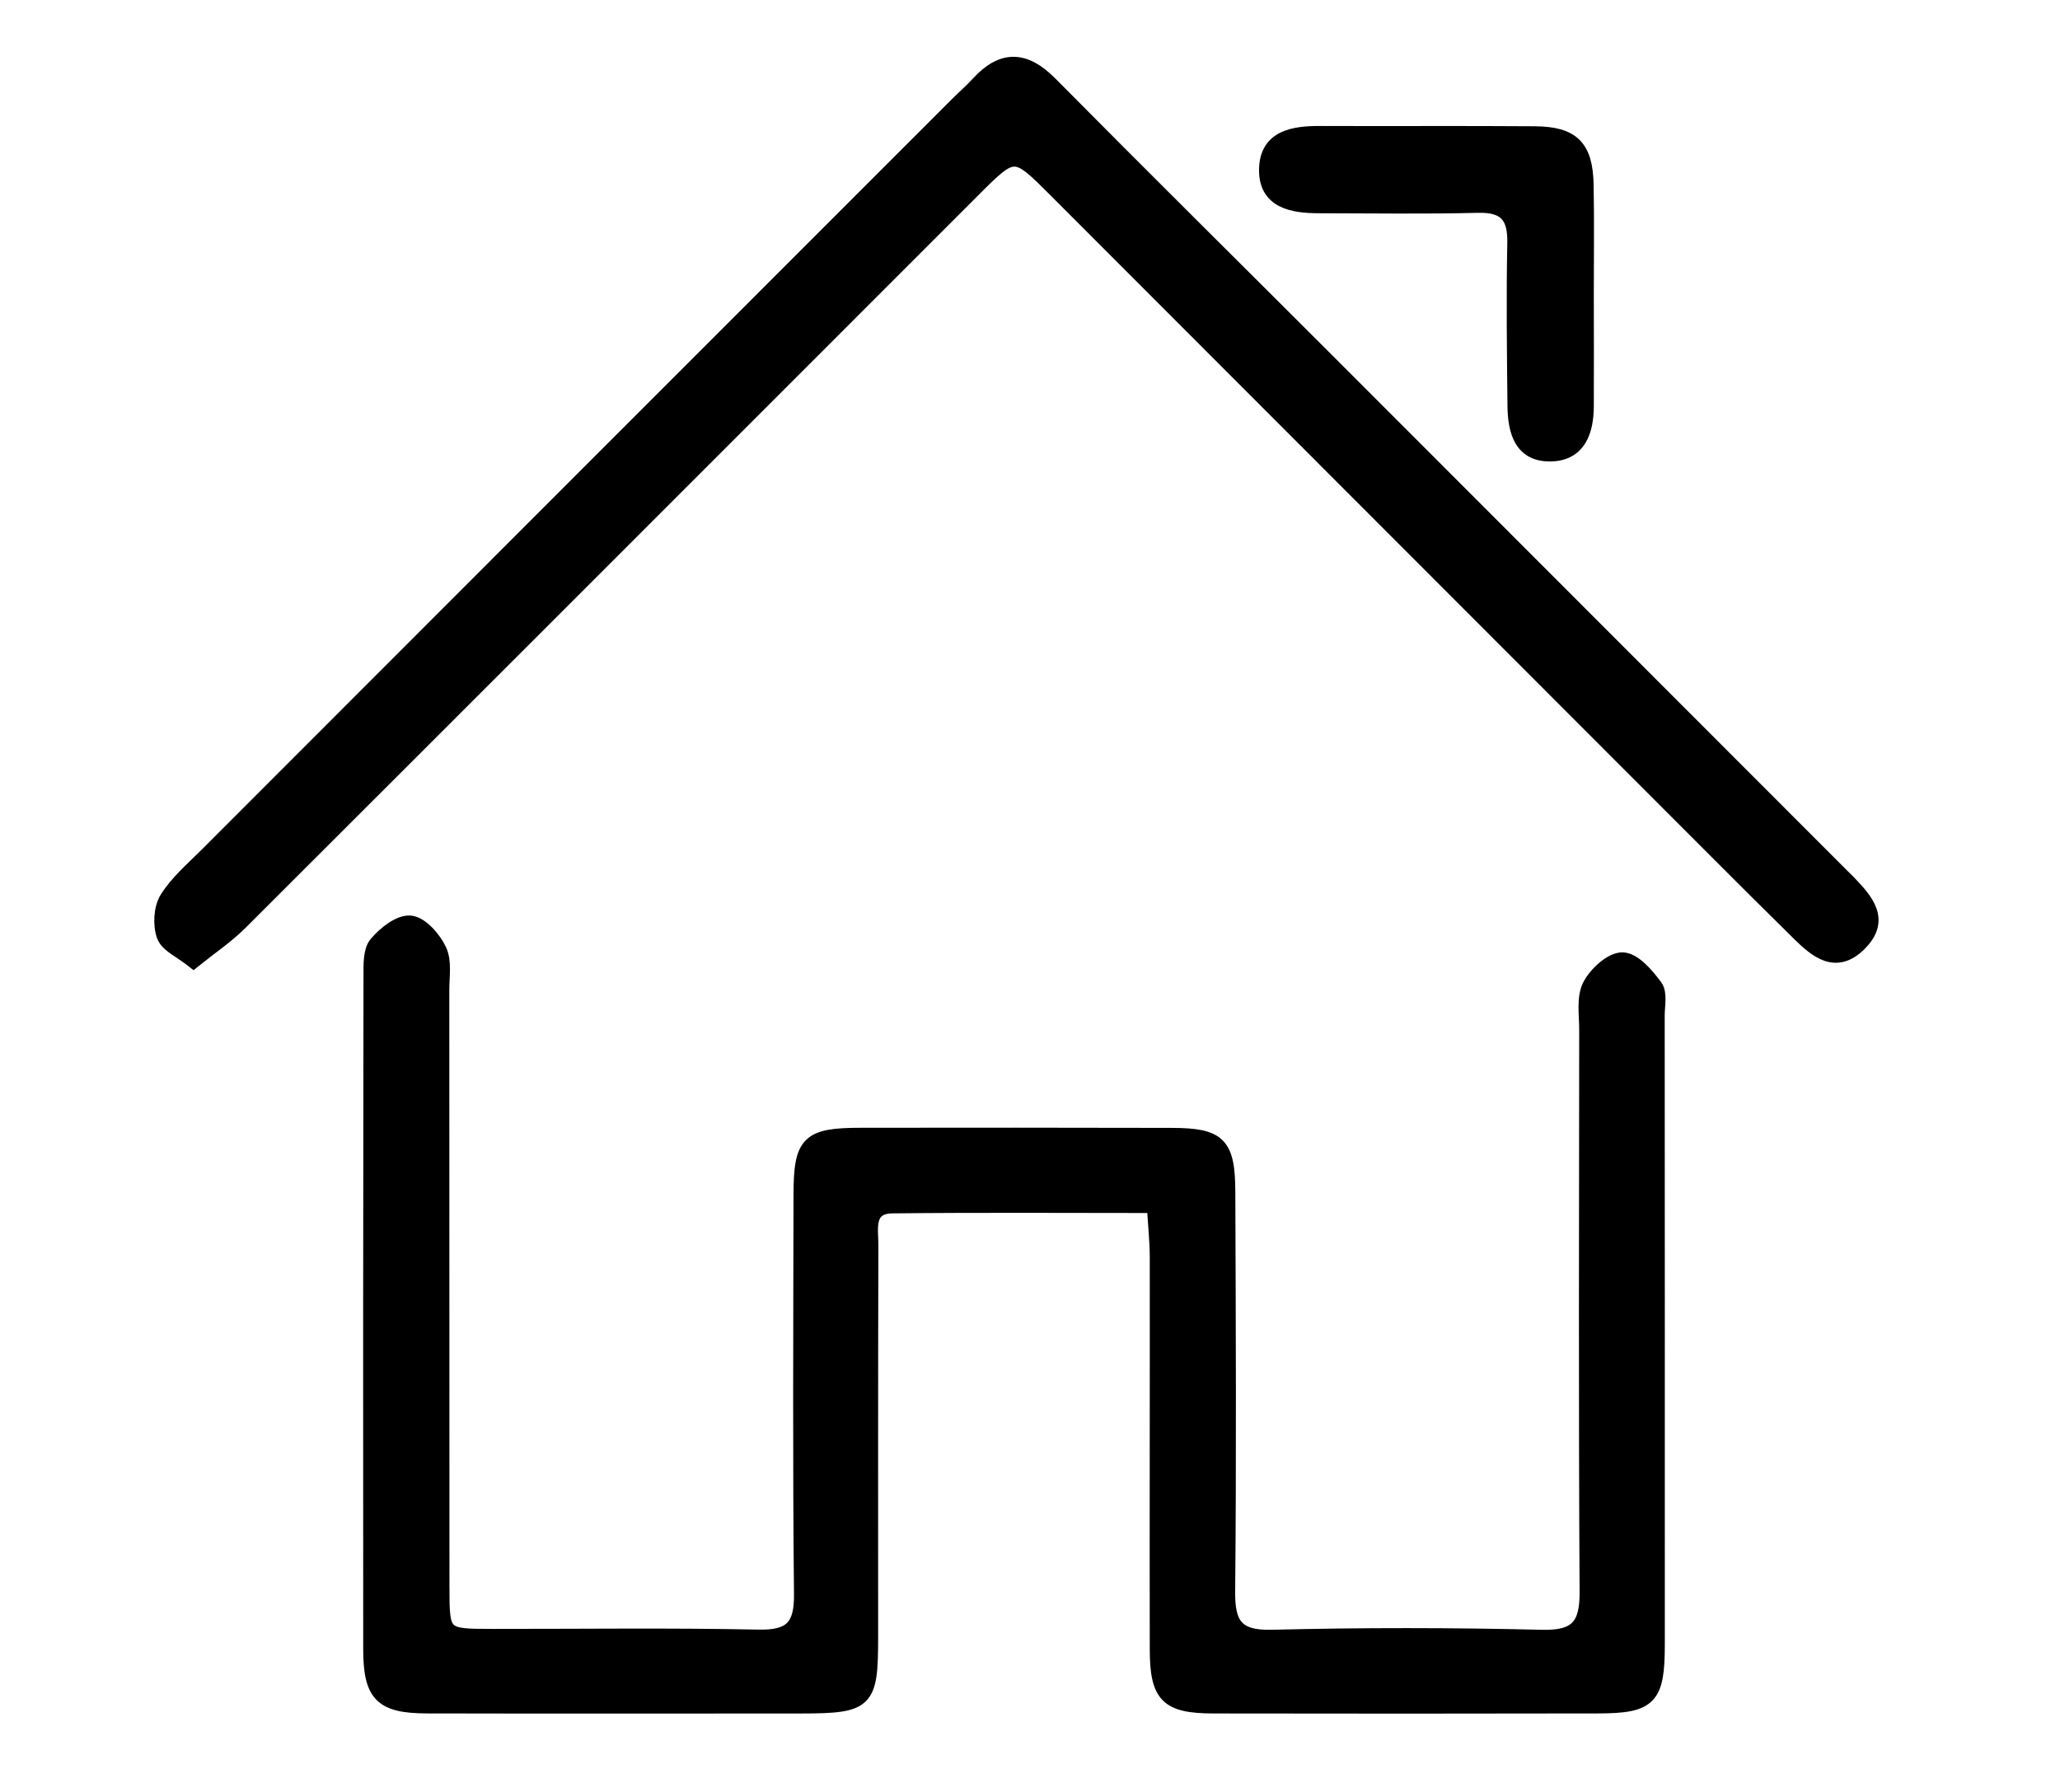 <?xml version="1.0" encoding="UTF-8"?> <!-- Generator: Adobe Illustrator 16.0.0, SVG Export Plug-In . SVG Version: 6.00 Build 0) --> <svg xmlns="http://www.w3.org/2000/svg" xmlns:xlink="http://www.w3.org/1999/xlink" id="Слой_1" x="0px" y="0px" width="292px" height="254px" viewBox="0 0 292 254" xml:space="preserve"> <circle fill="#1E2A7F" cx="-204.5" cy="140" r="122"></circle> <g> <path fill="#1E2A7F" stroke="#1E2A7F" stroke-miterlimit="10" d="M452.473,532.756c4.785-1.672,8.826-3.327,13.004-4.5 c12.379-3.469,24.984-4.122,37.738-2.685c8.697,0.979,17.143,2.821,24.98,6.859c1.541,0.791,2.945,1.836,4.457,2.688 c9.299,5.242,9.377,22.805-0.016,27.664c-3.982,2.061-4.67,5.061-4.629,9.201c0.195,19.977-0.395,39.975,0.291,59.932 c0.35,10.24-4.723,15.566-12.904,19.311c-9.326,4.273-19.242,6.388-29.455,6.425c-7.754,0.03-15.516-0.689-23.266-1.197 c-1.918-0.125-2.986,0.026-3.953,2.153c-2.125,4.683-6.562,7.048-11.158,8.537c-15.652,5.074-31.355,5.291-46.9-0.573 c-2.164-0.814-4.193-2.109-6.109-3.435c-3.143-2.178-4.812-5.151-4.57-9.151c0.184-3.064-0.086-6.154,0.082-9.218 c0.143-2.578-0.883-3.27-3.379-3.35c-12.969-0.406-25.713-2.307-37.65-7.613c-4.326-1.924-8.42-4.627-12.152-7.563 c-3.93-3.092-5.678-7.424-5.656-12.681c0.125-32.582,0.268-65.168-0.072-97.748c-0.088-8.329,3.34-13.918,9.9-18.034 c2.816-1.769,4.615-3.711,5.715-7.032c1.672-5.052,5.988-8.187,10.469-10.794c8.232-4.793,17.242-7.31,26.57-8.919 c12.307-2.126,24.682-2.354,37.051-1.085c12.797,1.313,25.18,4.219,36.271,11.212c10.773,6.794,11.561,16.874,8.062,27.741 c-1.453,4.504-5.58,7.288-9.625,9.562c-2.377,1.337-3.359,2.902-3.143,5.608C452.648,526.861,452.473,529.684,452.473,532.756z M450.311,521.223c-1.826,1.211-2.82,1.854-3.797,2.521c-2.438,1.676-4.738,3.592-7.316,5.012 c-11.541,6.359-24.242,8.531-37.133,9.634c-14.396,1.231-28.693,0.104-42.643-3.712c-9.098-2.487-17.959-5.754-24.484-13.188 c-0.227-0.258-0.695-0.306-1.518-0.642c-0.115,1.337-0.283,2.394-0.283,3.446c-0.006,29.411,0.061,58.823-0.029,88.233 c-0.018,5.709,2.115,10.135,6.539,13.512c1.943,1.486,4.002,2.885,6.174,3.994c13.045,6.666,27.131,8.774,41.568,9.305 c2.357,0.084,2.639-1.242,2.631-3.127c-0.035-12.09,0.229-24.189-0.123-36.271c-0.178-6.107,2.471-9.892,7.508-12.529 c9.834-5.148,20.479-6.164,31.312-5.814c2.553,0.086,3.207-0.635,3.168-3.026c-0.109-6.455,0.287-12.933-0.102-19.363 c-0.453-7.531,3.215-12.223,9.082-16.157c3.244-2.175,5.926-5.193,8.822-7.876c0.338-0.311,0.59-0.893,0.596-1.352 C450.33,529.955,450.311,526.09,450.311,521.223z M434.148,562.607c0,6.471-0.047,12.448,0.088,18.42 c0.012,0.487,1.209,1.184,1.961,1.387c3.541,0.953,7.271,1.381,10.658,2.701c11.508,4.481,12.904,7.801,12.713,17.092 c-0.334,16.076-0.049,32.16-0.137,48.238c-0.014,2.36,0.625,3.655,3.086,3.896c3.559,0.346,7.098,0.971,10.662,1.199 c14.57,0.922,28.826-0.385,42.26-6.648c7.141-3.328,11.447-8.246,10.963-16.938c-0.557-10.008-0.129-20.068-0.129-30.105 c0-10.551-0.014-21.1,0.014-31.649c0.002-1.908-0.188-3.363-2.723-2.533c-3.1,1.018-6.303,1.758-9.332,2.949 c-12.725,5.008-25.947,6.506-39.486,5.793C460.17,575.635,446.096,573.244,434.148,562.607z M391.836,603.805 c0,1.256,0,2.367,0,3.479c0.002,14.653,0.264,29.313-0.109,43.963c-0.17,6.586,2.637,10.51,8.314,12.811 c16.094,6.521,32.318,6.447,48.504,0.431c6.369-2.367,9.545-6.642,9.266-14.097c-0.545-14.635-0.164-29.305-0.18-43.959 c0-0.868-0.121-1.741-0.184-2.561C435.564,615.701,413.982,615.68,391.836,603.805z M406.158,519.936 c12.264,0.177,24.291-1.407,35.977-5.151c7.146-2.293,14.002-5.285,19.146-11.064c4.49-5.046,4.584-11.062,0.074-16.061 c-1.891-2.094-4.186-3.935-6.578-5.445c-8.812-5.557-18.744-8.126-28.873-9.586c-18.428-2.655-36.752-1.986-54.672,3.533 c-7.449,2.295-14.652,5.241-20.035,11.274c-4.717,5.291-4.736,10.876-0.098,16.252c4.273,4.949,9.945,7.763,15.914,9.956 C379.637,518.285,392.75,520.083,406.158,519.936z M491.385,526.646c-6.699,0.728-13.475,1.062-20.084,2.288 c-7.438,1.378-14.703,3.609-20.811,8.449c-6.891,5.458-6.918,11.851-0.062,17.329c4.984,3.983,10.873,6.151,16.938,7.569 c17.348,4.053,34.688,4.021,51.838-1.172c5.799-1.759,11.369-4.117,15.51-8.832c3.51-3.994,3.688-8.614-0.029-12.375 c-2.393-2.419-5.307-4.55-8.355-6.05C515.35,528.461,503.498,527.115,491.385,526.646z M347.227,504.426 c1.383,2.459,2.273,4.738,3.748,6.537c4.221,5.151,10.049,7.948,16.141,10.203c14.75,5.457,30.076,6.863,45.648,6.176 c13.293-0.586,26.262-2.834,38.352-8.695c4.91-2.383,9.51-5.327,12.166-10.394c0.562-1.073,0.686-2.374,1.125-4.002 c-3.518,2.677-6.186,5.11-9.219,6.938c-10.105,6.083-21.387,8.518-32.912,9.958c-10.414,1.306-20.838,1.31-31.283,0.099 c-9.709-1.127-19.275-2.924-28.098-7.166C357.658,511.561,352.928,507.988,347.227,504.426z M439.924,526.276 c-0.143-0.26-0.281-0.519-0.424-0.776c-4.293,0.862-8.57,1.814-12.885,2.57c-8.357,1.465-16.689,3.301-25.115,4.104 c-12.078,1.152-24.168,0.334-36.045-2.309c-7.91-1.763-15.621-4.22-22.271-9.078c-7.543-5.512-7.59-11.062-0.299-16.806 c0.4-0.315,0.826-0.603,1.23-0.915c1.867-1.438,1.891-3.111,0.354-5.741c-3.141,2.888-6.369,5.271-8.842,8.272 c-3.311,4.021-3.291,9.298,0.066,13.331c2.311,2.771,5.168,5.32,8.262,7.166c9.094,5.429,19.199,7.917,29.643,9.224 c18.812,2.348,37.4,1.7,55.527-4.369C432.83,529.711,436.328,527.852,439.924,526.276z M445.914,554.098 c1.1,4.002,3.91,6.445,7.199,8.384c8.369,4.922,17.592,6.829,27.135,7.913c14.16,1.611,27.982,0.396,41.455-4.209 c5.053-1.729,9.861-4.077,13.34-8.37c0.777-0.964,1.197-2.218,1.783-3.336c-13.686,10.668-29.521,12.653-45.564,12.646 C475.107,567.117,459.182,565.076,445.914,554.098z M344.719,505.133c-0.762,0.653-1.639,1.33-2.428,2.098 c-3.65,3.55-3.75,6.472-0.104,9.938c1.609,1.531,3.451,2.931,5.412,3.967c15.107,7.988,31.447,9.619,48.18,9.051 c0.775-0.026,1.537-0.365,2.307-0.559c-10.383-0.827-20.414-2.486-30.119-5.925c-6.199-2.194-12.24-4.8-16.854-9.614 C348.715,511.586,347.018,508.412,344.719,505.133z M424.766,610.023c2.971,0,5.979,0.309,8.898-0.062 c6.494-0.824,12.91-2.162,18.549-5.762c7.037-4.49,7.113-9.664,0.178-14.185c-4.693-3.059-9.977-4.502-15.488-5.323 c-12.857-1.918-25.455-1.593-37.492,3.987c-3.623,1.685-7.301,3.931-7.389,8.23c-0.092,4.338,3.576,6.594,7.15,8.389 C407.234,609.346,415.881,610.428,424.766,610.023z M489.984,573.514c-9.875-1.203-19.025-2.168-28.127-3.479 c-6.828-0.98-13.395-3.021-19.197-6.896c-7.465-4.981-7.641-8.705-1.059-14.664c0.799-0.721,1.02-2.075,1.51-3.139 c-0.354-0.203-0.701-0.408-1.051-0.611c-1.557,1.252-3.244,2.38-4.646,3.787c-4.492,4.511-4.557,9.584,0.068,13.976 c2.111,2.006,4.621,3.776,7.248,5.034c13.189,6.312,27.299,7.464,41.652,6.923C487.426,574.402,488.447,573.924,489.984,573.514z M452.445,564.494c-5.422-3.314-9.207-7.357-9.557-13.996c-2.748,1.797-4.426,3.445-3.623,6.291 C440.16,559.945,448.283,564.916,452.445,564.494z"></path> <path fill="#1E2A7F" stroke="#1E2A7F" stroke-miterlimit="10" d="M421.5,509.91c-8.066-0.373-16.072-1.214-23.492-4.904 c-0.91-0.451-1.818-0.934-2.664-1.5c-6.975-4.666-7.07-11.036-0.076-15.713c6.035-4.035,12.986-5.318,20.068-5.995 c10.246-0.98,20.223-0.012,29.73,4.224c0.373,0.166,0.779,0.276,1.123,0.486c3.553,2.168,7.205,4.436,7.113,9.22 c-0.092,4.735-3.621,7.172-7.338,9.06C438.311,508.671,430,509.648,421.5,509.91z M393.986,499.101 c6.201,9.276,35.26,10.428,44.275,5.898c-0.951-0.673-1.672-1.296-2.49-1.744c-9.68-5.307-20.246-7.347-31.068-8.569 C400.254,494.184,397.062,496.114,393.986,499.101z M451.424,496.818c-0.236-1.318-0.084-2.602-0.656-3.252 c-1.578-1.809-3.203-3.847-5.262-4.914c-10.496-5.443-21.809-6.049-33.203-4.329c-4.969,0.749-9.906,2.464-14.512,4.523 c-2.238,1-3.715,3.767-5.43,5.824c-0.236,0.281-0.027,1.309,0.307,1.577c0.291,0.23,1.125,0.013,1.59-0.239 c1.43-0.778,2.717-1.858,4.201-2.483c13.986-5.883,28.248-6,42.582-1.555C444.467,493.033,447.611,495.007,451.424,496.818z M409.412,493.091c0.469,0.149,0.812,0.32,1.174,0.366c10.531,1.354,20.557,4.129,29.592,10.008 c1.074,0.699,2.996,0.095,4.943,0.095C440.576,495.054,416.643,488.413,409.412,493.091z M433.67,492.364 c4.58,2.954,8.447,5.519,12.408,7.929c0.658,0.397,1.725,0.121,2.604,0.158c0.01-0.719,0.332-1.798-0.018-2.099 C444.488,494.775,439.555,493.085,433.67,492.364z"></path> <path fill="#1E2A7F" stroke="#1E2A7F" stroke-miterlimit="10" d="M479.258,534.008c5.467,1.139,10.963,2.172,16.391,3.476 c1.633,0.393,3.191,1.383,4.605,2.358c5.334,3.694,5.621,9.133-0.004,12.279c-4.348,2.43-9.424,4.01-14.363,4.82 c-8.697,1.424-17.357,0.545-25.523-3.202c-1.014-0.464-2.006-1.036-2.895-1.709c-4.887-3.69-4.812-8.55,0.186-12.1 c4.391-3.119,9.49-4.235,14.689-4.877c2.221-0.271,4.5-0.045,6.754-0.045C479.15,534.676,479.203,534.342,479.258,534.008z M476.174,555.248c9.518,0.015,16.078-0.758,22.064-4.094c2.775-1.546,2.926-2.958,0.031-4.136 c-4.205-1.711-8.613-3.242-13.078-3.946c-8.42-1.328-16.723-0.347-24.521,3.356c-1.111,0.527-1.93,1.67-2.885,2.527 c0.922,0.865,1.707,1.981,2.785,2.553C466.32,554.561,472.59,555.268,476.174,555.248z M501.621,546.09 c-0.029-2.766-1.361-4.864-5.088-5.967c-5.051-1.494-10.264-2.931-15.479-3.266c-7.352-0.474-14.738,0.272-21.344,4.199 c-1.816,1.081-3.545,2.333-3.596,5.135C471.367,538.686,486.383,538.553,501.621,546.09z"></path> <path fill="#1E2A7F" stroke="#1E2A7F" stroke-miterlimit="10" d="M424.6,609.342c-8.832-0.354-17.346-1.602-25.268-5.629 c-1.258-0.643-2.436-1.512-3.494-2.453c-2.932-2.606-2.994-5.842-0.059-8.426c4.441-3.904,9.994-5.391,15.59-6.529 c8.811-1.793,17.682-1.812,26.496-0.021c5.602,1.135,11.164,2.545,15.625,6.43c3.297,2.871,3.172,5.875-0.152,8.789 c-3.893,3.418-8.717,4.918-13.582,5.918C434.781,608.445,429.656,608.73,424.6,609.342z M425.086,587.332 c-8.199-0.127-16.094,0.732-23.465,4.176c-2.523,1.183-5.957,2.373-5.895,5.574c0.061,3.119,3.389,4.301,5.961,5.531 c6.883,3.293,14.309,4.098,21.779,4.256c8.535,0.176,17.006-0.676,24.771-4.519c2.205-1.092,3.797-3.426,5.668-5.188 c-1.805-1.805-3.594-3.621-5.426-5.396c-0.275-0.264-0.738-0.334-1.111-0.495C440.211,588.131,432.658,587.211,425.086,587.332z"></path> </g> <g id="mB0OBe_1_"> <g> <path fill="#1E2A7F" d="M542.859,403.161c-4.252,8.528-7.871,15.764-11.469,23.01c-7.711,15.527-15.381,31.075-23.168,46.564 c-0.641,1.272-2.035,2.168-3.082,3.237c-0.857-1.099-1.998-2.078-2.525-3.315c-2.621-6.168-5.354-12.312-7.5-18.648 c-1.465-4.325-3.734-5.134-7.824-3.884c-6.266,1.913-12.637,3.5-19,5.081c-1.393,0.346-2.943,0.074-4.418,0.085 c0.209-1.495,0.055-3.176,0.689-4.464c8.947-18.169,17.889-36.339,27.117-54.363c1.975-3.854,2-5.808-2.154-8.136 c-5.035-2.821-7.201-8.033-7.107-13.73c0.102-6.1-2.555-10.178-7.607-13.24c-8.139-4.928-10.59-13.801-6.084-22.325 c2.822-5.335,2.996-10.351,0.262-15.813c-4.582-9.148-1.979-17.744,6.748-23.429c4.361-2.839,6.615-6.63,6.656-11.991 c0.082-10.503,6.834-17.311,17.217-17.406c5.498-0.05,9.375-2.3,12.289-6.895c5.766-9.098,14.074-11.355,23.721-6.458 c4.949,2.512,9.648,2.504,14.615,0.021c9.461-4.73,18.082-2.344,23.832,6.592c2.955,4.592,6.875,6.729,12.365,6.733 c9.869,0.009,16.924,6.845,17.023,16.695c0.062,6.231,2.625,10.336,7.963,13.437c7.449,4.325,10.264,13.756,6.135,21.361 c-3.326,6.131-3.281,11.637-0.248,17.814c3.996,8.139,1.314,16.847-6.367,21.746c-4.982,3.177-7.537,7.235-7.504,13.32 c0.031,6.189-2.611,11.371-8.301,14.395c-2.885,1.533-3.02,3.031-1.584,5.876c9.268,18.331,18.359,36.751,27.398,55.196 c0.752,1.529,0.693,3.453,1.01,5.193c-1.633-0.1-3.324,0.044-4.891-0.341c-6.785-1.667-13.559-3.399-20.287-5.294 c-2.807-0.792-4.264-0.079-5.309,2.696c-2.404,6.407-5.02,12.739-7.719,19.029c-0.703,1.632-2.039,2.989-3.082,4.475 c-1.154-1.368-2.635-2.574-3.41-4.13c-10.557-21.11-21.01-42.271-31.504-63.414C545.076,407.076,544.291,405.766,542.859,403.161z M615.65,316.078c-0.035-6.479-2.283-10.346-6.758-12.773c-5.938-3.221-8.816-8.203-9.16-14.85 c-0.51-9.934-4.895-14.344-14.691-14.502c-5.932-0.096-10.316-2.742-13.574-7.455c-5.955-8.614-11.266-10.096-20.816-5.605 c-5.375,2.527-10.67,2.39-15.973-0.24c-8.885-4.403-14.518-2.827-20.021,5.47c-3.268,4.922-7.67,7.729-13.799,7.828 c-9.766,0.159-14.363,4.722-14.742,14.491c-0.248,6.353-3.014,11.104-8.344,14.48c-7.211,4.566-9.287,11.11-5.43,18.729 c3.244,6.412,3.207,12.395-0.178,18.727c-3.957,7.393-2.25,13.645,4.836,18.002c5.998,3.689,8.971,8.768,9.156,15.818 c0.232,8.712,5.049,13.289,13.787,13.466c6.492,0.13,11.414,2.866,14.936,8.334c4.988,7.751,11.18,9.481,19.473,5.248 c5.961-3.045,11.607-2.886,17.504,0.205c8.309,4.354,14.129,2.604,19.176-5.472c3.266-5.219,7.904-8.002,14.045-8.289 c10.121-0.473,14.109-4.358,14.639-14.412c0.311-5.934,2.738-10.604,7.719-13.951c8.432-5.667,9.949-11.197,5.535-20.448 c-2.717-5.688-2.641-11.155,0.383-16.731C614.568,319.896,615.191,317.327,615.65,316.078z M504.914,468.332 c0.479-0.009,0.957-0.015,1.434-0.023c10.447-21.063,20.895-42.131,31.814-64.152c-1.891,0.6-2.443,0.746-2.977,0.947 c-10.719,4.014-17.182,1.947-23.664-7.34c-1.223-1.748-2.816-3.414-4.598-4.565c-5.111-3.308-8.508-2.291-11.172,3.051 c-8.373,16.8-16.736,33.604-25.074,50.422c-0.582,1.17-0.936,2.455-1.723,4.566c7.508-1.954,14.037-3.377,20.379-5.402 c4.145-1.324,6.342-0.795,7.863,3.68C499.377,455.921,502.307,462.071,504.914,468.332z M580.092,469.381 c1.164-2.224,1.896-3.398,2.424-4.663c2.238-5.375,4.531-10.732,6.566-16.187c1.131-3.025,2.762-4.138,5.971-3.14 c4.582,1.431,9.232,2.654,13.883,3.863c2.408,0.627,4.871,1.031,7.416,1.56c0-0.966,0.1-1.3-0.014-1.529 c-9.152-18.531-18.266-37.083-27.615-55.516c-0.619-1.218-3.078-2.168-4.645-2.113c-4.961,0.17-8.068,3.308-10.59,7.387 c-4.393,7.107-11.736,9.971-19.156,7.691c-1.846-0.565-3.602-1.42-6.664-2.652C558.723,426.345,569.154,447.354,580.092,469.381z"></path> <path fill="#1E2A7F" d="M542.883,276.818c29.93-0.045,54.098,24.146,54.182,54.234c0.082,29.482-24.475,54.025-54.074,54.049 c-29.605,0.021-54.154-24.425-54.166-53.941C488.812,301.094,512.918,276.861,542.883,276.818z M543.57,381.229 c27.703-0.422,50.076-23.078,49.809-50.442c-0.275-28.229-23.303-50.853-51.295-50.396c-27.572,0.448-49.957,23.569-49.602,51.232 C492.838,359.311,515.842,381.646,543.57,381.229z"></path> <path fill="#1E2A7F" d="M522.096,358.525c0.822-5.074,1.484-9.846,2.404-14.564c0.584-2.982,0.102-5.293-2.316-7.398 c-2.961-2.58-5.75-5.401-8.314-8.377c-1.105-1.283-2.324-3.479-1.922-4.77c0.422-1.35,2.605-2.619,4.242-3.021 c3.953-0.975,8.105-1.16,12.031-2.205c1.824-0.484,3.881-1.887,4.844-3.473c2.406-3.973,4.129-8.353,6.355-12.443 c2.068-3.803,5.082-3.771,7.117,0.033c2.061,3.852,4.055,7.756,5.764,11.771c1.162,2.729,2.805,4.107,5.822,4.368 c3.623,0.311,7.266,0.864,10.777,1.776c1.91,0.498,4.824,1.752,5.039,3.041c0.303,1.812-1.107,4.276-2.453,5.916 c-2.391,2.918-5.568,5.211-7.857,8.19c-1.336,1.741-2.287,4.349-2.184,6.506c0.217,4.489,1.418,8.921,1.85,13.412 c0.15,1.546-0.314,3.881-1.361,4.604c-1.027,0.707-3.359,0.239-4.758-0.444c-3.785-1.854-7.252-4.396-11.105-6.056 c-1.822-0.785-4.514-0.83-6.34-0.072c-4.148,1.724-7.955,4.25-11.994,6.261C524.645,363.12,522.064,361.471,522.096,358.525z M525.969,358.367c4.977-2.699,8.871-4.596,12.531-6.867c3.055-1.896,5.646-2.104,8.75,0.023 c3.639,2.488,7.625,4.468,12.611,7.324c-0.898-6.353-1.943-11.322-2.152-16.326c-0.096-2.277,0.908-5.094,2.389-6.842 c3.066-3.623,6.783-6.695,11.094-10.816c-3.037-0.783-4.781-1.641-6.51-1.609c-9.812,0.178-16.119-4.105-18.701-13.76 c-0.467-1.747-1.828-3.258-3.262-5.7c-2.465,5.026-4.564,8.972-6.352,13.056c-1.271,2.916-2.928,4.637-6.371,4.965 c-4.521,0.431-8.98,1.543-14.727,2.595c4.172,4.19,7.674,7.225,10.52,10.78c1.449,1.808,2.479,4.59,2.375,6.871 C527.939,347.085,526.875,352.07,525.969,358.367z"></path> </g> </g> <g id="NySscM_1_"> <g> <path fill="#1E2A7F" d="M467.186,10.334c16.219,6.012,30.896,11.391,45.521,16.91c3.842,1.449,7.582,3.213,11.23,5.096 c1.236,0.637,2.062,2.078,3.074,3.152c-0.295,0.436-0.588,0.873-0.883,1.306c-1.396-0.405-2.824-0.721-4.182-1.226 c-18.811-7.024-37.58-14.161-56.436-21.065c-5.527-2.023-10.562-0.021-12.488,4.622c5.373,1.329,10.85,2.204,15.975,4.048 c15.473,5.579,30.812,11.521,46.184,17.37c1.15,0.439,3.014,1.204,3.08,1.945c0.428,4.848,4.236,4.191,7.254,4.786 c8.574,1.707,16.32,0.017,23.158-5.624c7.209-5.95,15.342-10.037,24.629-11.609c1.395-0.237,2.85-0.489,4.227-0.321 c0.658,0.077,1.436,1.037,1.699,1.763c0.127,0.35-0.703,1.344-1.289,1.586c-1.002,0.415-2.15,0.496-3.246,0.674 c-8.484,1.357-16.156,4.701-22.641,10.273c-8.393,7.212-17.971,9.031-28.438,6.893c-8.469-1.734-16.346,0.108-24.125,3.071 c-1.312,0.503-2.793,1.145-3.633,2.179c-1.895,2.325-3.438,4.937-5.121,7.433c2.631,0.588,5.244,1.36,7.908,1.726 c11.904,1.629,23.842,3.011,35.732,4.729c12.242,1.772,24.471,4.068,36.775,0.821c6.879-1.815,13.676-3.949,20.471-6.062 c12.383-3.846,24.217-1.94,34.467,5.341c16.381,11.635,32.109,24.186,48.041,36.451c0.881,0.678,1.045,2.291,1.545,3.468 c-1.387-0.266-3.1-0.104-4.107-0.869c-13.373-10.138-26.5-20.611-40.021-30.544c-5.295-3.887-11.193-7.178-17.229-9.786 c-9.838-4.254-19.84-1.87-29.16,1.86c-17.396,6.959-34.902,6.035-52.83,2.975c-12.445-2.124-25.109-2.959-37.639-4.673 c-2.572-0.352-6.289-1.446-7.102-3.261c-0.973-2.167,0.5-5.506,1.156-8.279c0.232-0.982,1.195-1.792,2.168-3.157 c-1.582-1.166-2.902-2.529-4.514-3.27c-9.344-4.282-18.791-8.333-28.123-12.639c-3.717-1.715-7.541-3.486-10.699-6.004 c-1.625-1.299-3.016-4.558-2.551-6.451c0.939-3.817,2.963-7.457,5.006-10.892c2.355-3.957,6.516-4.655,10.758-4.922 c0.896-0.057,2.109-0.326,2.584-0.951c5.189-6.823,12.131-4.91,18.76-3.651c3.766,0.716,6.822,1.259,10.725-0.869 c3.215-1.755,8.104-1.764,11.881-0.909c10.471,2.367,20.723,5.686,31.107,8.442c10.451,2.773,21.027,2.169,31.623,0.801 c7.535-0.977,15.082-1.981,22.654-2.524c10.938-0.784,20.922,2.476,30.326,7.915c24.791,14.335,49.633,28.571,74.398,42.948 c1.68,0.977,2.883,2.773,4.305,4.189c-1.936-0.296-4.17-0.067-5.764-0.968c-24.918-14.098-49.812-28.242-74.582-42.6 c-10.979-6.363-22.492-9.044-35.09-7.121c-6.42,0.976-12.871,1.748-19.322,2.463c-13.9,1.539-27.365,0.301-40.605-4.835 c-7.008-2.721-14.674-3.834-22.115-5.292c-2.281-0.447-4.812,0.375-7.23,0.618c-0.01,0.633-0.02,1.266-0.031,1.898 c7.074,1.928,14.199,3.688,21.209,5.822c6.846,2.085,13.736,4.21,19.576,8.483c-0.152,0.618-0.307,1.234-0.459,1.851 c-1.518-0.218-3.104-0.22-4.541-0.686c-16.236-5.242-32.424-10.639-48.693-15.775c-2.805-0.885-5.932-0.958-8.912-0.981 C471.152,8.418,469.705,9.404,467.186,10.334z M515.436,45.166c-2.371-1.121-4.102-2.08-5.93-2.776 c-10.049-3.827-20.041-7.829-30.217-11.303c-8.201-2.802-16.584-5.13-25.002-7.197c-1.537-0.378-3.637,1.523-5.479,2.371 c0.908,1.493,1.48,3.477,2.793,4.379c2.586,1.775,5.551,3.012,8.41,4.361c11.006,5.188,22.027,10.34,33.055,15.477 c0.832,0.39,1.881,1.006,2.615,0.789C501.998,49.42,508.266,47.409,515.436,45.166z"></path> <path fill="#1E2A7F" d="M527.932-9.226c-0.453-1.452-1.271-2.895-1.295-4.353c-0.125-7.286-0.219-14.582,0.012-21.863 c0.406-12.739,10.945-22.848,23.787-23.093c13.084-0.251,24.127,9.65,24.734,22.584c0.354,7.588,0.166,15.208,0.055,22.812 c-0.021,1.308-0.891,2.603-1.367,3.904c-0.498-0.037-0.99-0.069-1.488-0.104c-0.314-1.685-0.885-3.363-0.914-5.054 c-0.109-6.335,0.055-12.677-0.07-19.013c-0.24-12.126-9.043-21.194-20.445-21.209c-11.391-0.012-20.242,9.103-20.449,21.189 c-0.105,6.337,0.029,12.678-0.051,19.015c-0.021,1.639-0.445,3.269-0.686,4.903C529.145-9.412,528.537-9.319,527.932-9.226z"></path> <path fill="#1E2A7F" d="M550.709-63.605c-9.713-0.098-17.354-8.016-17.158-17.784c0.189-9.619,7.816-17.181,17.354-17.202 c9.674-0.026,17.42,7.826,17.404,17.637C568.289-71.227,560.461-63.508,550.709-63.605z M564.395-80.875 c0.082-7.312-5.75-13.377-13.062-13.578c-7.508-0.202-13.768,5.786-13.861,13.263c-0.092,7.36,6.232,13.764,13.539,13.71 C558.148-67.535,564.309-73.697,564.395-80.875z"></path> <path fill="#1E2A7F" d="M589.281-90.179c8.652,0.233,15.107,7.146,14.805,15.851c-0.309,8.74-7.057,15.047-15.852,14.813 c-8.65-0.227-14.975-7.009-14.793-15.861C573.617-83.949,580.537-90.416,589.281-90.179z M600.203-74.614 c0.111-6.238-5.012-11.583-11.207-11.687c-6.152-0.1-11.547,5.08-11.701,11.248c-0.158,6.169,5.01,11.507,11.25,11.622 C594.846-63.315,600.09-68.345,600.203-74.614z"></path> <path fill="#1E2A7F" d="M513.311-59.496c-8.693,0.115-15.344-6.324-15.512-15.022c-0.17-8.711,6.244-15.477,14.854-15.663 c8.678-0.186,15.596,6.292,15.77,14.772C528.604-66.391,522.17-59.616,513.311-59.496z M513.012-63.415 c6.258,0.037,11.549-5.148,11.57-11.333c0.023-6.182-5.238-11.518-11.396-11.559c-6.215-0.042-11.514,5.184-11.529,11.373 C501.641-68.653,506.77-63.452,513.012-63.415z"></path> <path fill="#1E2A7F" d="M492.408-16.828c-0.541-0.843-1.588-1.712-1.545-2.523c0.393-7.371-0.158-15.043,1.766-22.021 c2.924-10.604,16.186-15.968,26.4-11.814c1.723,0.701,3.184,2.039,4.766,3.083c-0.184,0.538-0.367,1.076-0.551,1.616 c-1.494-0.142-3.098,0.021-4.467-0.469c-12.785-4.569-23.809,2.948-24.172,16.611c-0.094,3.479,0.057,6.966-0.057,10.445 c-0.053,1.622-0.467,3.231-0.713,4.845C493.361-16.979,492.885-16.904,492.408-16.828z"></path> <path fill="#1E2A7F" d="M608.191-16.894c-0.303-1.572-0.816-3.139-0.871-4.718c-0.133-3.953,0.113-7.917-0.1-11.861 c-0.684-12.679-11.984-19.987-23.861-15.611c-1.42,0.523-3.043,0.494-4.572,0.721c-0.24-0.565-0.48-1.13-0.721-1.697 c1.953-1.185,3.768-2.819,5.883-3.481c12.424-3.886,25.451,4.405,26.936,17.324c0.607,5.312,0.289,10.742,0.176,16.116 c-0.021,1.137-0.986,2.257-1.518,3.383C609.094-16.776,608.645-16.835,608.191-16.894z"></path> <path fill="#1E2A7F" d="M552.32-119.488c0.146,3.777-3.221,7.313-7.072,7.424c-4.053,0.119-7.322-2.916-7.453-6.92 c-0.139-4.062,2.852-7.229,6.969-7.385C548.691-126.517,552.174-123.348,552.32-119.488z M549.078-118.947 c-1.725-1.539-2.936-3.344-3.744-3.18c-1.289,0.266-2.309,1.843-3.441,2.868c0.996,0.999,1.889,2.633,3.016,2.813 C545.912-116.285,547.178-117.728,549.078-118.947z"></path> <path fill="#1E2A7F" d="M635.779,3.61c-4,0.015-7.186-3.142-7.256-7.187c-0.07-4.062,2.982-7.149,7.123-7.201 c3.957-0.047,7.299,3.164,7.361,7.076C643.064,0.093,639.602,3.596,635.779,3.61z M639.863-3.692 c-1.848-1.386-3.184-3.077-4.035-2.862c-1.25,0.318-2.154,1.999-3.209,3.098c1.076,0.915,2.105,2.472,3.232,2.549 C636.895-0.837,638.049-2.352,639.863-3.692z"></path> <path fill="#1E2A7F" d="M486.094-98.535c-2.664,0.448-5.318,0.994-7.998,1.214c-0.307,0.027-1.361-2.214-1.043-2.639 c1.539-2.064,1.859-3.789-0.025-5.832c-0.41-0.446-0.289-1.982,0.168-2.452c0.414-0.424,1.619-0.077,2.479-0.073 c1.764,0.008,3.525,0.023,5.293,0.008c0.873-0.008,1.746-0.078,2.619-0.118c0.008,0.979,0.012,1.96,0.025,2.942 c0.023,1.764,0.111,3.528,0.064,5.289c-0.025,1.051-0.258,2.098-0.396,3.146C486.885-97.544,486.488-98.039,486.094-98.535z"></path> <path fill="#1E2A7F" d="M460.504-23.668c-0.682-0.559-1.535-0.927-1.559-1.333c-0.158-3.214-1.723-4.834-4.961-4.982 c-0.34-0.016-1.02-1.155-0.879-1.416c0.387-0.72,1.121-1.257,1.729-1.856c1.264-1.256,2.537-2.5,3.805-3.754 c0.619-0.615,1.195-1.659,1.867-1.724c0.559-0.055,1.242,1.023,1.852,1.621c1.289,1.274,2.559,2.568,3.855,3.835 c0.52,0.511,1.426,0.906,1.537,1.477c0.109,0.561-0.529,1.817-0.895,1.839c-3.092,0.18-4.471,1.782-4.689,4.781 C462.129-24.675,461.154-24.237,460.504-23.668z"></path> <path fill="#1E2A7F" d="M630.445-113.878c-0.521,0.572-0.861,1.296-1.326,1.391c-2.674,0.543-4.736,1.512-4.812,4.744 c-0.008,0.408-1.189,1.133-1.777,1.084c-0.58-0.05-1.125-0.862-1.625-1.396c-1.232-1.331-2.402-2.712-3.646-4.031 c-0.594-0.631-1.293-1.161-1.945-1.737c0.709-0.696,1.434-1.375,2.121-2.094c1.146-1.203,2.135-2.609,3.449-3.575 c0.879-0.646,2.207-0.674,3.338-0.979c0.117,3.235,2.066,4.59,5.021,5.065C629.664-115.34,629.965-114.517,630.445-113.878z"></path> </g> </g> <g id="RgSUS0_1_"> <g> <path fill="#1E2A7F" d="M-236.179,404.916c-2.854-1.725-5.442-3.293-8.036-4.854c-2.291-1.379-2.335-4.021,0.02-5.359 c0.546-0.311,1.593-0.27,2.149,0.056c5.31,3.103,10.597,6.247,15.818,9.494c2.564,1.597,2.706,4.806,0.323,6.681 c-4.795,3.771-9.658,7.461-14.521,11.146c-1.378,1.045-2.19,0.763-3.55-1.026c-1.244-1.638-1.24-2.461,0.154-3.556 c2.4-1.883,4.841-3.714,7.26-5.573c0.438-0.337,0.854-0.702,1.55-1.274c-4.988,0.469-9.472,1.549-13.801,3.238 c-21.624,8.438-35.002,29.398-33.61,52.615c1.426,23.779,19.812,44.252,43.271,48.178c29.535,4.942,56.712-14.644,61.213-44.144 c0.279-1.836,0.387-3.704,0.466-5.562c0.058-1.371,0.724-1.969,2.024-1.998c0.517-0.012,1.034-0.021,1.551-0.004 c1.82,0.064,2.269,0.555,2.207,2.38c-0.901,26.75-20.991,49.975-47.469,54.876c-31.88,5.902-62.219-14.954-68.162-46.859 c-5.828-31.288,15.177-61.83,46.562-67.697C-239.355,405.41-237.939,405.205-236.179,404.916z"></path> <path fill="#1E2A7F" d="M-227.138,463.725c0.808,0,1.374,0,1.94,0c9.778-0.001,19.558-0.004,29.337,0 c2.16,0.001,2.765,0.614,2.774,2.753c0.012,2.347-0.522,2.965-2.716,2.967c-10.556,0.014-21.11,0.021-31.665-0.002 c-3.515-0.009-5.343-1.886-5.346-5.39c-0.008-10.191-0.006-20.386,0-30.578c0.002-2.151,0.552-2.656,2.82-2.657 c2.302-0.001,2.849,0.484,2.851,2.627c0.008,9.416,0.004,18.833,0.004,28.249C-227.138,462.304-227.138,462.914-227.138,463.725z"></path> <path fill="#1E2A7F" d="M-220.589,411.082c0.322-1.811,0.63-3.531,1.012-5.67c2.84,0.812,5.583,1.578,8.308,2.4 c0.295,0.09,0.736,0.545,0.697,0.754c-0.233,1.276-0.373,2.653-0.995,3.738c-0.277,0.484-1.653,0.631-2.442,0.479 C-216.176,412.357-218.296,411.693-220.589,411.082z"></path> <path fill="#1E2A7F" d="M-196.508,422c-0.243-0.109-0.698-0.241-1.07-0.494c-1.405-0.957-2.803-1.926-4.167-2.939 c-1.407-1.049-1.352-2.217,0.134-4.293c0.825-1.151,1.73-1.308,3.068-0.418c1.414,0.942,2.778,1.961,4.17,2.937 c0.852,0.599,1.521,1.272,1.142,2.435C-193.629,420.449-195.374,422.019-196.508,422z"></path> <path fill="#1E2A7F" d="M-183.763,436.322c-0.579-0.461-1.224-0.805-1.63-1.329c-1.009-1.304-1.926-2.682-2.847-4.05 c-1.003-1.49-0.599-2.529,1.503-4.008c1.227-0.861,2.115-0.691,3.13,0.688c0.979,1.33,1.927,2.683,2.834,4.061 c1.156,1.755,0.947,2.537-0.908,3.6C-182.296,435.634-182.948,435.919-183.763,436.322z"></path> <path fill="#1E2A7F" d="M-176.673,453.936c-0.591-0.551-1.467-0.996-1.716-1.674c-0.655-1.78-1.092-3.65-1.512-5.509 c-0.317-1.406,0.552-2.234,2.791-2.846c1.282-0.352,2.28-0.055,2.681,1.319c0.519,1.78,1.008,3.569,1.443,5.372 c0.41,1.693-0.176,2.521-1.912,2.837c-0.507,0.094-1.021,0.147-1.531,0.221C-176.51,453.749-176.592,453.843-176.673,453.936z"></path> </g> </g> <g id="YEcjwx_1_"> <g> <path fill="#1E2A7F" d="M-307.4-95.68c-0.005-11.802-0.045-23.6,0.008-35.398c0.037-7.818,2.255-10.154,9.867-10.209 c13.2-0.092,26.409-0.309,39.593,0.136c3.162,0.108,6.869,1.96,9.183,4.196c2.362,2.279,4.303,3.169,6.579,1.19 c4.756-4.129,9.394-8.436,13.695-13.032c5.534-5.911,10.176-12.747,16.141-18.146c7.246-6.559,12.104-14.146,14.841-23.405 c2.142-7.244,6.506-10.42,12.921-10.073c6.492,0.356,11.083,4.551,12.219,11.822c1.709,10.935-1.979,20.363-8.365,29.115 c-1.701,2.333-3.824,6.856-2.848,8.111c1.848,2.369,5.742,4.153,8.889,4.321c9.772,0.531,19.591,0.283,29.389,0.161 c6.681-0.085,12.483,1.719,15.663,7.924c2.955,5.772,1.565,11.125-2.752,16.021c-0.87,0.984-0.699,3.772,0.047,5.16 c4.312,8.037,4.274,12.569-1.449,19.069c-2.171,2.461-1.971,4.109-0.467,6.752c4.072,7.164,2.915,12.158-2.985,18.235 c-1.362,1.403-2.38,4.139-2.061,6.006c1.688,9.895-2.79,17.123-12.687,17.429c-19.379,0.593-38.788,0.47-58.179,0.229 c-3.626-0.046-7.218-2.069-10.845-3.11c-7.053-2.026-14.114-4.03-21.184-5.996c-2.996-0.832-4.965,0.027-5.796,3.322 c-1.175,4.659-4.583,6.014-9.101,5.979c-13.599-0.105-27.201,0.037-40.8-0.06c-7.679-0.056-9.47-1.966-9.5-9.748 C-307.43-71.678-307.395-83.679-307.4-95.68z M-247.779-96.836c0,9.003,0.155,18.011-0.062,27.008 c-0.116,4.805,1.947,6.442,6.559,7.298c7.393,1.373,14.571,3.865,21.889,5.688c5.177,1.288,10.417,3.087,15.66,3.2 c15.395,0.335,30.806-0.026,46.211-0.197c2.582-0.028,5.256-0.11,7.72-0.781c7.306-1.991,9.511-7.432,5.226-13.546 c-2.605-3.722-1.877-5.372,1.978-7.228c8.06-3.877,9.3-10.586,3.068-16.722c-3.195-3.145-3.824-4.988,0.602-7.648 c7.401-4.451,7.971-11.719,1.419-17.201c-3.819-3.197-3.345-4.904,0.535-7.552c5.564-3.798,7.066-9.797,3.041-13.777 c-2.534-2.505-6.822-4.27-10.428-4.469c-10.372-0.577-20.796-0.143-31.199-0.204c-5.112-0.028-9.568-1.813-12.071-6.47 c-2.542-4.729,0.348-8.196,3.24-11.77c5.688-7.025,9.226-14.968,8.684-24.279c-0.378-6.487-3.744-10.773-8.744-11.271 c-4.706-0.468-8.305,2.729-10.058,9.174c-2.551,9.386-7.939,16.749-15.048,23.316c-5.488,5.074-10.629,10.737-14.911,16.848 c-4.955,7.07-10.385,13.148-18.593,16.26c-3.421,1.3-4.877,3.53-4.788,7.314C-247.639-114.847-247.782-105.839-247.779-96.836z M-251.799-95.382c0-11.391-0.192-22.785,0.081-34.167c0.135-5.635-1.842-7.936-7.626-7.804 c-12.184,0.278-24.383,0.326-36.565,0.002c-5.778-0.155-7.745,1.956-7.694,7.643c0.203,22.978,0.195,45.959,0.015,68.938 c-0.039,5.146,1.753,7.208,6.942,7.129c12.586-0.197,25.18-0.235,37.765-0.005c5.584,0.103,7.292-2.271,7.172-7.565 C-251.966-72.595-251.79-83.991-251.799-95.382z"></path> </g> </g> <g id="lLQqNZ_1_"> <g> <path fill="#1E2A7F" d="M31.69,365.083c-2.13-0.62-4.35-1.06-6.56-1.244c-1.923-0.157-12.703-1.414-14.718-2.208 c-1.875-0.74-3.916-2.197-4.874-3.898c-3.271-5.81-5.991-11.924-9.155-17.797c-0.829-1.537-2.501-2.619-3.786-3.912 c-1.258,1.352-2.877,2.509-3.71,4.082c-3.114,5.906-5.781,12.049-9.045,17.86c-0.915,1.628-3.298,2.429-5.008,3.607 c-0.222-0.578-9.247,1.729-11.809,1.891c-2.948,0.183-5.891,0.822-8.769,1.53c-1.472,0.363-3.86,1.204-3.954,2.036 c-0.159,1.429,0.819,3.352,1.92,4.483c4.65,4.782,9.477,9.396,14.336,13.976c2.273,2.141,3.025,4.479,2.398,7.582 c-1.292,6.401-2.4,12.844-3.389,19.303c-0.223,1.445-0.145,3.849,0.674,4.336c1.186,0.707,3.416,0.574,4.776-0.08 c5.61-2.694,11.194-5.508,16.528-8.709c3.65-2.19,6.777-2.055,10.348-0.024c5.543,3.154,11.178,6.162,16.909,8.947 c4.102,1.991,6.063,0.475,5.362-3.992c-0.994-6.308-1.912-12.652-3.448-18.836c-0.964-3.873-0.049-6.47,2.756-9.054 c4.801-4.42,9.448-9.019,13.985-13.708c0.997-1.029,1.836-2.833,1.669-4.145C35.023,366.284,32.989,365.462,31.69,365.083z M23.675,373.398c-3.005,3.068-5.961,6.22-9.231,8.986c-3.205,2.715-4.294,5.754-3.291,9.818 c0.851,3.451,1.457,6.973,1.931,10.496c0.267,1.984,0.047,4.033,0.047,7.057c-4.346-2.164-8.385-3.602-11.758-5.982 c-6.022-4.248-11.446-4.141-17.414,0.105c-3.311,2.354-7.289,3.771-12.046,6.15c0.178-2.893,0.091-4.852,0.444-6.727 c3.168-16.734,3.176-16.714-9.186-28.601c-1.199-1.152-2.012-2.708-3.003-4.075c1.677-0.759,3.287-1.881,5.043-2.202 c4.078-0.747,8.231-1.071,12.344-1.637c3.167-0.437,5.272-2.031,6.65-5.126c2.336-5.243,5.138-10.278,7.746-15.398 c0.507-0.052,1.014-0.102,1.521-0.15c2.522,4.951,5.314,9.787,7.476,14.891c1.605,3.785,4.146,5.543,8.024,5.971 c4.423,0.482,8.852,0.984,13.236,1.709c1.14,0.188,2.412,1.054,3.056,1.994C25.524,371.059,24.426,372.632,23.675,373.398z"></path> <path fill="#1E2A7F" d="M-96.917,429.179c0.591-3.149,1.287-7.249,2.146-11.313c0.606-2.867,0.04-5.137-2.243-7.162 c-2.989-2.656-5.807-5.516-8.562-8.418c-3.108-3.271-2.426-5.562,2.02-6.447c3.339-0.664,6.762-1.07,10.164-1.227 c4.079-0.187,6.544-2.201,8.166-5.781c1.529-3.373,3.147-6.723,4.974-9.943c2.258-3.981,3.834-3.928,6.095,0.174 c1.86,3.373,3.563,6.84,5.18,10.338c1.526,3.298,3.901,4.99,7.596,5.164c3.255,0.152,6.536,0.513,9.717,1.193 c1.607,0.344,3.804,1.299,4.285,2.541c0.407,1.057-0.986,3.162-2.068,4.369c-2.271,2.533-4.741,4.928-7.352,7.109 c-2.985,2.496-3.745,5.399-2.875,9.1c0.847,3.607,1.515,7.277,1.939,10.955c0.452,3.947-1.464,5.234-5.101,3.494 c-3.34-1.599-6.673-3.277-9.803-5.246c-3.128-1.967-5.905-2.131-9.099-0.111c-3.25,2.053-6.712,3.799-10.188,5.461 C-95.318,435.044-97.025,433.831-96.917,429.179z M-56.106,400.639c-2.805-0.479-4.384-1.009-5.95-0.97 c-6.142,0.147-10.038-2.601-12.034-8.428c-0.519-1.513-1.923-2.726-2.919-4.074c-1.177,1.336-2.885,2.485-3.437,4.043 c-2.053,5.791-5.896,8.644-12.034,8.424c-0.439-0.016-0.925,0-1.318,0.166c-1.139,0.479-2.243,1.046-3.361,1.578 c0.55,1.129,0.802,2.66,1.698,3.33c5.262,3.933,7.82,8.623,5.664,15.342c-0.461,1.438,0.365,3.285,0.598,4.943 c1.501-0.453,3.292-0.531,4.454-1.428c5.075-3.911,9.902-3.636,14.971,0.008c1.175,0.842,2.958,0.838,4.46,1.227 c0.197-1.666,0.936-3.491,0.495-4.969c-1.869-6.256,0.151-10.886,5.143-14.692C-58.489,404.232-57.746,402.747-56.106,400.639z"></path> <path fill="#1E2A7F" d="M62.693,374.882c1.638,2.151,2.759,3.295,3.484,4.65c1.891,3.524,3.292,7.358,5.524,10.641 c1.255,1.845,3.589,3.476,5.749,4.062c3.538,0.968,7.37,0.804,10.997,1.529c1.599,0.32,3.497,1.354,4.281,2.652 c0.422,0.707-0.85,3.182-1.979,3.951c-9.62,6.594-12.757,15.131-8.781,26.283c0.498,1.391,0.062,4.057-0.924,4.764 c-0.969,0.695-3.615,0.195-4.789-0.723c-9.193-7.185-18.126-7.146-27.27,0.1c-1.154,0.914-3.495,1.158-4.877,0.631 c-0.777-0.295-0.773-2.785-1.008-4.309c-0.086-0.56,0.028-1.22,0.251-1.748c4.38-10.451,0.62-18.098-8.029-24.318 c-1.346-0.965-1.828-3.117-2.713-4.723c1.74-0.91,3.514-2.652,5.222-2.592c10.756,0.385,17.675-4.082,20.619-14.67 C59.011,379.048,60.91,377.404,62.693,374.882z M49.821,426.192c2.93-1.41,4.54-1.902,5.812-2.849 c4.786-3.566,9.458-3.475,14.174,0.047c0.356,0.265,0.753,0.527,1.168,0.638c1.233,0.33,2.483,0.582,3.727,0.862 c0.195-1.362,0.851-2.852,0.516-4.072c-1.737-6.346-0.686-11.588,4.971-15.61c1.136-0.808,1.593-2.576,2.359-3.901 c-1.438-0.546-2.881-1.552-4.324-1.554c-6.221-0.015-10.537-2.438-12.314-8.666c-0.239-0.846-0.699-1.635-1.1-2.43 c-1.227-2.451-2.755-1.906-4.072-0.203c-0.795,1.03-1.3,2.338-1.735,3.592c-1.773,5.142-5.333,7.604-10.758,7.49 c-1.026-0.022-2.065,0.209-3.093,0.353c-2.943,0.407-3.027,2.036-1.505,3.997c0.988,1.271,2.268,2.355,3.535,3.375 c3.202,2.58,4.41,5.617,3.328,9.787C49.847,419.593,50.072,422.37,49.821,426.192z"></path> </g> </g> <g id="WBAmil_1_"> <g> <path fill="#1E2A7F" d="M0.875,623.896c0.981,0,1.963,0,2.944,0c2.35,0.471,4.35,1.568,5.992,3.316 c0.566,0.604,1.121,1.22,1.715,1.795c1.926,1.865,2.617,4.17,2.41,6.776c-0.066,0.849-0.225,1.702-0.443,2.525 c-0.406,1.521-0.072,2.831,0.893,4.046c0.924,1.161,2.121,1.877,3.553,2.119c1.84,0.313,3.693,0.663,5.551,0.729 c3.451,0.121,6.291,1.278,8.717,3.83c4.477,4.71,9.156,9.225,13.686,13.885c7.77,7.996,11.809,17.764,13.381,28.662 c0.238,1.658,0.332,3.338,0.492,5.007c0,2.945,0,5.89,0,8.834c-0.043,0.301-0.092,0.602-0.127,0.902 c-0.338,2.981-0.551,5.984-1.041,8.942c-0.551,3.321-1.344,6.604-2.047,9.898c-0.227,1.056-0.842,1.908-1.953,1.9 c-2.166-0.015-4.342-0.134-6.49-0.401c-0.541-0.067-1.094-0.799-1.449-1.349c-0.277-0.434-0.289-1.054-0.367-1.598 c-0.42-2.91-0.699-5.847-1.258-8.729c-1.498-7.731-4.553-14.812-9.389-21.052c-1.094-1.411-2.432-2.692-3.857-3.77 c-1.68-1.268-3.893-1.629-5.934,0.352c-0.66,0.641-1.377,1.226-2.006,1.894c-7.426,7.875-14.844,15.756-22.25,23.649 c-0.896,0.954-1.713,1.984-2.598,3.017c0.315,0.33,0.533,0.586,0.777,0.812c5.945,5.492,11.883,10.993,17.844,16.47 c5.736,5.269,11.561,10.44,17.225,15.784c4.984,4.705,6.584,10.555,4.783,17.144c-1.76,6.445-6.006,10.548-12.605,11.861 c-5.633,1.122-10.797,0.077-15.033-4.122c-1.045-1.036-2.125-2.038-3.154-3.092c-10.154-10.398-20.301-20.807-30.452-31.21 c-0.161-0.165-0.353-0.301-0.546-0.463c-0.18,0.188-0.311,0.316-0.43,0.454c-4.708,5.373-9.402,10.761-14.126,16.119 c-5.88,6.67-11.8,13.305-17.672,19.981c-1.559,1.771-3.509,2.72-5.774,3.146c-0.268,0.051-0.529,0.133-0.794,0.2 c-0.981,0-1.963,0-2.944,0c-0.199-0.062-0.395-0.151-0.599-0.185c-2.151-0.353-4.081-1.217-5.598-2.771 c-3.318-3.396-6.554-6.874-9.842-10.301c-3.266-3.404-2.812-10.728,0.433-13.883c3.076-2.992,6.212-5.923,9.307-8.896 c8.691-8.345,17.375-16.696,26.059-25.049c0.255-0.244,0.486-0.515,0.829-0.879c-0.361-0.31-0.659-0.529-0.917-0.788 c-3.468-3.47-6.894-6.983-10.408-10.406c-2.875-2.802-5.822-5.531-8.795-8.227c-2.28-2.066-4.828-2.552-7.917-1.734 c-8.708,2.302-16.654,0.69-23.514-5.349c-5.265-4.637-8.479-10.49-10.044-17.279c-0.396-1.724-0.64-3.483-0.953-5.228 c0-1.043,0-2.086,0-3.129c0.374-0.83,0.681-1.698,1.134-2.482c1.016-1.754,1.905-2.091,3.727-1.191 c1.919,0.947,3.76,2.061,5.597,3.163c3.416,2.051,6.792,4.168,10.208,6.217c1.764,1.059,3.554,0.911,5.334-0.061 c2.97-1.619,4.821-4.23,6.232-7.167c2.459-5.118,1.442-8.76-3.247-11.907c-3.945-2.647-7.926-5.244-11.878-7.882 c-1.511-1.008-1.796-2.034-1.027-3.693c0.787-1.697,2.145-2.782,3.857-3.492c4.471-1.854,9.13-2.499,13.944-2.354 c2.726,0.082,5.439,0.004,8.103,0.84c4.103,1.289,7.678,3.435,11.031,6.098c3.651,2.898,6.346,6.465,8.109,10.734 c1.993,4.827,2.112,9.825,1.183,14.909c-1.206,6.601-0.914,7.902,3.792,12.724c5.075,5.198,10.326,10.228,15.532,15.298 c1.589,1.547,1.681,1.537,3.282-0.104c4.734-4.847,9.471-9.693,14.133-14.609c4.113-4.339,8.124-8.773,12.188-13.158 c0.961-1.037,1.408-2.276,1.17-3.635c-0.225-1.279-0.502-2.617-1.092-3.756c-1.451-2.793-3.627-5.001-6.223-6.771 c-0.447-0.308-0.951-0.802-1.633-0.191c-0.506,0.451-1.122,0.869-1.762,1.062c-2.465,0.739-4.814,0.284-6.965-1.05 c-2.263-1.402-4.188-3.217-5.746-5.371c-2.35-3.25-2.143-8.094,0.58-11.021c3.381-3.636,6.893-7.151,10.359-10.708 C-3.986,626.502-1.962,624.595,0.875,623.896z M20.12,688.379c-3.723-3.75-7.32-7.394-10.941-11.013 c-1.646-1.646-1.66-1.616-3.277,0.062c-10.104,10.494-20.13,21.062-30.334,31.453c-14.31,14.575-28.916,28.852-43.878,42.758 c-2.515,2.339-5.004,4.705-7.434,7.13c-0.605,0.604-1.065,1.434-1.366,2.242c-0.635,1.705-0.028,3.237,1.122,4.494 c2.377,2.602,4.794,5.17,7.278,7.668c1.227,1.232,2.569,2.378,3.985,3.385c1.69,1.201,3.707,0.963,5.244-0.435 c0.68-0.618,1.344-1.261,1.958-1.944c5.588-6.23,11.206-12.438,16.737-18.721c18.302-20.782,36.665-41.507,55.802-61.531 C16.747,692.117,18.411,690.24,20.12,688.379z M-82.67,643.938c-0.026,0.105-0.052,0.211-0.078,0.315 c0.643,0.481,1.267,0.991,1.932,1.442c2.893,1.961,5.829,3.857,8.689,5.864c4.239,2.974,5.528,7.253,4.808,12.13 c-0.795,5.394-3.648,9.707-7.856,13.1c-4.303,3.469-8.871,4.025-13.698,1.01c-3.302-2.061-6.638-4.068-9.963-6.095 c-0.451-0.275-0.924-0.515-1.571-0.871c0,0.594-0.047,0.953,0.006,1.297c0.793,5.069,2.392,9.817,5.589,13.923 c4.948,6.354,12.745,10.77,22.221,7.876c3.458-1.056,6.967-0.761,10.114,1.222c1.651,1.039,3.292,2.176,4.686,3.527 c5.897,5.723,11.701,11.542,17.54,17.324c0.252,0.25,0.516,0.489,0.827,0.781c4.395-4.533,8.72-8.993,13.054-13.462 c-1.13-1.146-2.2-2.236-3.275-3.323c-5.348-5.405-10.768-10.743-16.02-16.242c-2.963-3.102-4.233-6.911-3.596-11.252 c0.271-1.852,0.542-3.702,0.751-5.561c0.49-4.322,0.262-8.57-2.118-12.363c-3.16-5.037-7.636-8.632-13.126-10.807 c-5.095-2.019-10.392-1.788-15.67-0.646C-80.512,643.364-81.588,643.666-82.67,643.938z M51.538,721.567 c0.117,0.01,0.234,0.019,0.352,0.027c0.158-0.549,0.338-1.092,0.469-1.647c1.354-5.813,2.086-11.702,2.094-17.675 c0.006-4.568,0.039-9.134-0.961-13.639c-1.627-7.33-4.361-14.164-9.5-19.743c-5.377-5.841-10.984-11.469-16.529-17.15 c-0.404-0.415-1.102-0.676-1.695-0.751c-1.975-0.249-3.965-0.395-5.951-0.556c-6.324-0.513-10.293-3.734-11.656-9.521 c-0.369-1.571-0.607-3.176,0.469-4.592c0.713-0.937,0.732-1.885-0.031-2.669c-1.426-1.46-2.877-2.923-4.49-4.161 c-1.412-1.083-2.289-0.897-3.572,0.354c-3.664,3.577-7.318,7.164-10.938,10.785c-0.95,0.95-1.823,1.992-2.626,3.07 c-0.837,1.125-0.812,1.951,0.123,2.991c1.291,1.433,2.707,2.751,4.033,4.148c1.045,1.103,2.17,1.188,3.484,0.522 c2.079-1.053,4.199-0.921,6.324-0.102c6.945,2.679,11.486,10.746,10.256,18.406c-0.18,1.119,0.055,1.896,0.805,2.631 c0.24,0.234,0.443,0.509,0.68,0.748c3.727,3.775,7.463,7.543,11.176,11.331c0.379,0.386,0.682,0.362,1.127,0.173 c2.561-1.086,5.146-0.952,7.703-0.007c2.469,0.913,4.309,2.677,5.947,4.652c6.652,8.014,10.484,17.281,12.158,27.499 C51.052,718.32,51.288,719.945,51.538,721.567z M-18.454,738.119c0.367,0.396,0.591,0.646,0.824,0.888 c8.176,8.472,16.324,16.969,24.541,25.4c3.316,3.399,6.721,6.721,10.213,9.938c1.016,0.938,2.408,1.745,3.744,1.998 c4.016,0.761,7.668-0.114,10.594-3.209c3.236-3.426,4.729-7.301,3.301-12.018c-0.686-2.263-2.289-3.803-3.945-5.316 c-11.293-10.32-22.59-20.637-33.889-30.951c-0.582-0.53-1.186-1.036-1.873-1.636C-9.476,728.214-13.937,733.136-18.454,738.119z"></path> <path fill="#1E2A7F" d="M23.269,754.828c5.906-0.011,9.809,3.918,9.941,9.702c0.139,6.059-4.436,10.155-9.375,10.134 c-6.246-0.028-10.135-3.841-10.32-9.782C13.331,759.03,17.464,754.513,23.269,754.828z M23.552,769.702 c2.348-0.009,4.738-2.486,4.713-4.883c-0.029-2.694-2.361-5.091-4.941-5.073c-2.574,0.016-4.92,2.402-4.908,4.997 C18.427,767.167,21.063,769.712,23.552,769.702z"></path> </g> </g> <g> <path fill="#1E2A7F" d="M463.564-415.583c37.334-0.048,67.912,30.457,68.182,67.552c0.273,37.906-30.461,68.613-67.645,68.853 c-37.898,0.243-67.599-30.026-68.753-65.866C394.103-383.744,425.111-415.599,463.564-415.583z M524.906-347.448 c-0.006-33.834-27.582-61.37-61.41-61.321c-33.885,0.049-61.446,27.622-61.365,61.389c0.083,33.948,27.502,61.387,61.35,61.385 C497.469-285.996,524.912-313.451,524.906-347.448z"></path> <path fill="#1E2A7F" d="M447.953-330.553c3.211-3.229,6.214-6.262,9.228-9.279c11.397-11.41,22.8-22.817,34.202-34.224 c0.539-0.541,1.084-1.076,1.648-1.588c1.559-1.414,3.58-1.415,4.906-0.017c1.295,1.363,1.273,3.34-0.15,4.795 c-2.918,2.981-5.877,5.921-8.824,8.872c-12.369,12.38-24.74,24.758-37.11,37.136c-0.431,0.432-0.868,0.859-1.315,1.275 c-1.648,1.533-3.51,1.555-5.146-0.037c-2.587-2.521-5.13-5.086-7.684-7.642c-3.741-3.741-7.486-7.479-11.208-11.239 c-1.456-1.474-1.694-3.275-0.704-4.693c1.294-1.852,3.711-1.93,5.543-0.113c3.938,3.904,7.854,7.832,11.764,11.766 C444.678-333.959,446.219-332.34,447.953-330.553z"></path> </g> <g> <path fill-rule="evenodd" clip-rule="evenodd" stroke="#000000" stroke-width="4" stroke-miterlimit="10" d="M277.601,605.345 c-43.577,0-87.155,0.001-130.733,0c-4.943,0-5.311-0.356-5.325-5.208c-0.009-3.499-0.015-6.999,0.002-10.498 c0.019-3.93,0.703-4.599,4.716-4.628c2.333-0.017,4.666,0.003,7-0.003c2.979-0.006,3.239-0.254,3.24-3.326 c0.008-18.081,0.004-36.162,0.004-54.243c0-31.328,0-62.657,0-93.986c0-1-0.008-2,0.006-2.999c0.056-3.873,0.695-4.539,4.516-4.541 c13.581-0.012,27.162-0.006,40.744-0.006c1.333,0,2.678-0.11,3.997,0.02c2.474,0.244,3.282-0.9,3.125-3.219 c-0.118-1.742-0.022-3.498-0.022-5.248c0.001-17.331,0.001-34.662,0.004-51.993c0.001-4.044,0.637-4.718,4.581-4.719 c42.744-0.004,85.488-0.001,128.233,0.007c4.185,0.001,4.727,0.564,4.729,4.805c0.01,18.247,0.018,36.494,0.015,54.742 c-0.001,6.366-0.268,5.582,5.718,5.593c13.914,0.024,27.829,0.001,41.744,0.006c4.285,0.001,4.902,0.616,4.902,4.931 c0.002,49.827-0.004,99.653-0.006,149.48c-0.001,0.833,0.01,1.666,0.008,2.5c-0.003,1.562,0.78,2.256,2.332,2.237 c2.749-0.033,5.499-0.025,8.249-0.013c3.548,0.016,4.322,0.752,4.347,4.196c0.027,3.999,0.033,7.999,0.01,11.998 c-0.02,3.395-0.723,4.103-4.151,4.106c-14.582,0.016-29.163,0.008-43.744,0.008C336.426,605.345,307.013,605.344,277.601,605.345z M214.781,475.6c0,35.081,0,70.163,0.001,105.244c0.001,4.171,0.007,4.176,4.05,4.177c9.416,0.004,18.833,0.002,28.249,0.004 c4.034,0.001,4.034,0.002,4.034-3.924c0-22.333-0.004-44.665,0.003-66.997c0.001-3.986,1.054-5.073,4.974-5.079 c14.249-0.02,28.498-0.02,42.747-0.024c4.352-0.002,5.347,1.034,5.346,5.487c-0.004,22.332-0.005,44.664-0.001,66.997 c0.001,3.517,0.021,3.524,3.428,3.525c9.75,0.003,19.499,0.004,29.249,0.002c3.636,0,3.646-0.004,3.646-3.571 c0.001-70.497,0.001-140.993-0.002-211.489c0-3.287-0.013-3.298-3.315-3.298c-39.665-0.003-79.329-0.003-118.994-0.001 c-3.402,0-3.409,0.01-3.409,3.452C214.783,405.27,214.783,440.435,214.781,475.6z M162.455,508.301 c0,24.498-0.002,48.996,0.004,73.494c0,3.114,0.117,3.227,3.242,3.227c13.249,0.003,26.498,0,39.747-0.007 c3.282-0.001,3.459-0.166,3.46-3.321c0.004-48.83,0.006-97.66,0.002-146.49c0-3.331-0.078-3.401-3.32-3.402 c-13.332-0.005-26.666,0.064-39.997-0.057c-2.604-0.023-3.198,0.854-3.189,3.311C162.484,459.471,162.453,483.886,162.455,508.301z M392.836,508.174c0-24.406-0.024-48.814,0.041-73.221c0.007-2.299-0.528-3.222-3.037-3.201c-13.41,0.11-26.822,0.09-40.233,0.014 c-2.297-0.012-3.226,0.588-3.222,3.087c0.061,48.979,0.041,97.96,0.045,146.939c0,2.988,0.272,3.238,3.322,3.237 c13.161,0,26.323-0.007,39.484-0.013c3.585-0.002,3.597-0.005,3.598-3.623C392.838,556.987,392.836,532.58,392.836,508.174z M298.204,550.201c0-10.745-0.048-21.49,0.04-32.233c0.018-2.207-0.803-2.943-2.916-2.936c-11.744,0.044-23.488,0.046-35.232-0.019 c-2.286-0.013-3.032,0.895-3.027,3.134c0.055,21.239,0.055,42.479-0.006,63.718c-0.007,2.366,0.779,3.223,3.191,3.203 c11.577-0.094,23.155-0.042,34.732-0.055c2.996-0.003,3.22-0.247,3.221-3.329C298.21,571.19,298.208,560.695,298.204,550.201z M277.891,591.021c-42.162,0-84.325-0.001-126.487,0c-3.966,0-3.983,0.004-3.966,3.904c0.021,4.878-0.603,4.505,4.607,4.506 c83.742,0.004,167.483,0.004,251.225-0.001c5.018,0,4.593,0.517,4.604-4.519c0.008-3.888-0.002-3.891-3.995-3.891 C361.882,591.021,319.886,591.021,277.891,591.021z"></path> <path fill-rule="evenodd" clip-rule="evenodd" stroke="#000000" stroke-width="4" stroke-miterlimit="10" d="M307.403,439.916 c5.575-0.001,11.15-0.013,16.726,0.004c3.192,0.009,4.304,0.982,4.316,4.091c0.043,11.315,0.04,22.633-0.006,33.949 c-0.013,3.025-1.118,4.07-4.083,4.076c-11.316,0.022-22.633,0.025-33.949,0.011c-3.266-0.004-4.312-1.033-4.322-4.366 c-0.034-11.15-0.038-22.301-0.006-33.45c0.01-3.347,1.015-4.295,4.35-4.308C296.087,439.901,301.745,439.917,307.403,439.916z M307.267,476.132c4.245,0,8.491-0.044,12.735,0.021c1.788,0.027,2.54-0.616,2.527-2.475c-0.056-8.407-0.054-16.814,0.003-25.222 c0.014-1.923-0.71-2.669-2.646-2.657c-8.49,0.057-16.981,0.045-25.472,0.004c-1.708-0.008-2.378,0.678-2.369,2.379 c0.041,8.49,0.05,16.98,0.001,25.471c-0.01,1.805,0.64,2.546,2.485,2.512C298.775,476.085,303.021,476.139,307.267,476.132z"></path> <path fill-rule="evenodd" clip-rule="evenodd" stroke="#000000" stroke-width="4" stroke-miterlimit="10" d="M247.999,439.91 c5.666,0,11.332-0.022,16.998,0.008c3.201,0.018,4.204,0.985,4.214,4.199c0.035,11.248,0.043,22.497,0.008,33.746 c-0.01,3.162-1.075,4.18-4.26,4.185c-11.332,0.02-22.664,0.014-33.996-0.016c-2.982-0.008-4.094-1.061-4.104-4.084 c-0.044-11.331-0.046-22.663,0.013-33.995c0.016-3.019,1.137-4.017,4.13-4.028c5.666-0.022,11.332-0.007,16.998-0.007 C247.999,439.916,247.999,439.912,247.999,439.91z M232.809,460.719c0.005,0,0.011,0,0.016,0c0,4.244,0.053,8.489-0.023,12.732 c-0.034,1.854,0.523,2.732,2.546,2.716c8.487-0.067,16.976-0.046,25.464-0.009c1.633,0.007,2.461-0.517,2.452-2.288 c-0.04-8.571-0.038-17.143-0.001-25.714c0.007-1.72-0.727-2.357-2.407-2.351c-8.487,0.037-16.977,0.05-25.464-0.009 c-1.967-0.014-2.643,0.793-2.606,2.689C232.862,452.562,232.809,456.641,232.809,460.719z"></path> <path fill-rule="evenodd" clip-rule="evenodd" stroke="#000000" stroke-width="4" stroke-miterlimit="10" d="M307.295,377.251 c5.658-0.001,11.317-0.016,16.977,0.005c2.939,0.01,4.159,1.113,4.171,4.023c0.045,11.4,0.046,22.802,0.004,34.202 c-0.011,2.88-1.087,3.903-3.977,3.909c-11.484,0.023-22.969,0.023-34.452-0.012c-2.912-0.01-3.91-0.984-3.922-3.951 c-0.043-11.4-0.041-22.802,0.008-34.203c0.013-2.92,1.177-3.949,4.215-3.964C295.977,377.232,301.636,377.253,307.295,377.251z M307.277,383.176c0,0.002,0,0.006,0,0.008c-4.245,0-8.49,0.047-12.733-0.023c-1.635-0.027-2.487,0.436-2.481,2.227 c0.03,8.656,0.012,17.312-0.015,25.968c-0.004,1.454,0.624,2.151,2.087,2.149c8.739-0.016,17.479-0.024,26.217-0.018 c1.581,0,2.192-0.723,2.184-2.305c-0.045-8.405-0.063-16.812-0.01-25.218c0.015-2.185-0.888-2.892-3.015-2.825 C315.437,383.266,311.355,383.176,307.277,383.176z"></path> <path fill-rule="evenodd" clip-rule="evenodd" stroke="#000000" stroke-width="4" stroke-miterlimit="10" d="M247.888,419.395 c-5.575,0.002-11.151,0.02-16.727-0.005c-3.245-0.015-4.298-0.944-4.312-4.101c-0.047-11.317-0.04-22.635-0.002-33.953 c0.01-2.929,1.211-4.061,4.125-4.065c11.316-0.017,22.635-0.019,33.953-0.005c3.159,0.005,4.265,1.025,4.275,4.141 c0.04,11.316,0.039,22.635,0.006,33.952c-0.01,3.081-0.979,4.004-4.094,4.022C259.372,419.417,253.63,419.392,247.888,419.395z M232.804,398.445c0.008,0,0.016,0,0.024,0c0,4.076,0.072,8.154-0.032,12.229c-0.051,1.992,0.564,2.869,2.681,2.852 c8.401-0.07,16.805-0.049,25.207-0.006c1.743,0.009,2.594-0.545,2.581-2.436c-0.058-8.485-0.058-16.972-0.016-25.457 c0.009-1.811-0.668-2.497-2.506-2.482c-8.402,0.064-16.806,0.086-25.208-0.002c-2.136-0.021-2.773,0.882-2.748,2.824 C232.842,390.125,232.804,394.285,232.804,398.445z"></path> <path fill-rule="evenodd" clip-rule="evenodd" stroke="#000000" stroke-width="4" stroke-miterlimit="10" d="M200.783,458.32 c0,3.662,0.029,7.324-0.01,10.985c-0.029,2.702-1.265,4.045-3.936,4.063c-7.488,0.051-14.979,0.05-22.467-0.022 c-2.778-0.026-3.789-1.049-3.809-3.826c-0.057-7.655-0.002-15.312-0.018-22.967c-0.006-2.291,1.201-3.427,3.364-3.442 c7.821-0.051,15.644-0.063,23.464-0.003c2.323,0.019,3.417,1.43,3.412,3.729C200.775,450.665,200.782,454.493,200.783,458.32z M194.857,458.044c0-2.245-0.032-4.491,0.01-6.735c0.03-1.569-0.676-2.29-2.238-2.284c-4.656,0.017-9.312,0.038-13.969-0.007 c-1.607-0.016-2.219,0.663-2.203,2.242c0.045,4.573,0.039,9.146-0.004,13.719c-0.015,1.52,0.486,2.349,2.136,2.335 c4.655-0.037,9.312-0.024,13.969-0.024c1.69,0.001,2.356-0.861,2.313-2.51C194.813,462.535,194.857,460.289,194.857,458.044z"></path> <path fill-rule="evenodd" clip-rule="evenodd" stroke="#000000" stroke-width="4" stroke-miterlimit="10" d="M170.544,500.112 c0.001-3.83,0.024-7.66-0.009-11.489c-0.02-2.383,1.131-3.558,3.485-3.561c7.743-0.008,15.486-0.015,23.229,0.002 c2.342,0.005,3.526,1.252,3.528,3.577c0.008,7.66,0.026,15.32-0.027,22.979c-0.017,2.335-1.38,3.679-3.786,3.697 c-7.576,0.057-15.153,0.065-22.729,0.001c-2.562-0.022-3.638-1.171-3.677-3.717C170.5,507.773,170.544,503.942,170.544,500.112z M185.76,491.019c0-0.003,0-0.006,0-0.01c-2.325,0-4.652,0.062-6.976-0.021c-1.709-0.061-2.37,0.608-2.342,2.333 c0.073,4.483,0.082,8.971,0.003,13.454c-0.035,1.998,0.868,2.599,2.721,2.57c4.317-0.068,8.639-0.075,12.955,0 c2.078,0.037,2.787-0.903,2.766-2.869c-0.049-4.401-0.035-8.805,0.044-13.205c0.028-1.612-0.632-2.278-2.194-2.26 C190.411,491.04,188.086,491.019,185.76,491.019z"></path> <path fill-rule="evenodd" clip-rule="evenodd" stroke="#000000" stroke-width="4" stroke-miterlimit="10" d="M384.714,458.45 c0,3.661,0.039,7.323-0.012,10.983c-0.04,2.827-0.942,3.877-3.7,3.907c-7.57,0.083-15.143,0.083-22.714,0.008 c-2.558-0.025-3.725-1.344-3.74-3.979c-0.044-7.488-0.053-14.978-0.014-22.465c0.015-2.708,1.06-3.795,3.825-3.818 c7.571-0.066,15.144-0.073,22.714,0.008c2.873,0.031,3.617,0.924,3.648,3.875c0.041,3.826,0.01,7.654,0.01,11.481 C384.726,458.45,384.72,458.45,384.714,458.45z M369.876,467.297c0-0.006,0-0.012,0-0.018c2.243,0,4.486-0.034,6.729,0.012 c1.572,0.032,2.254-0.633,2.238-2.229c-0.046-4.568-0.063-9.138,0.003-13.706c0.024-1.732-0.686-2.363-2.369-2.344 c-4.485,0.055-8.972,0.065-13.457-0.004c-1.961-0.029-2.636,0.832-2.604,2.71c0.072,4.319,0.081,8.64,0.013,12.958 c-0.032,1.971,0.87,2.676,2.719,2.633C365.389,467.257,367.633,467.297,369.876,467.297z"></path> <path fill-rule="evenodd" clip-rule="evenodd" stroke="#000000" stroke-width="4" stroke-miterlimit="10" d="M384.729,500.242 c0,3.745,0.038,7.49-0.013,11.234c-0.036,2.706-1.08,3.824-3.801,3.848c-7.489,0.064-14.98,0.06-22.47,0.01 c-2.639-0.018-3.904-1.381-3.916-4.079c-0.03-7.406-0.038-14.813,0-22.221c0.015-2.959,0.933-3.949,3.907-3.976 c7.573-0.067,15.147-0.062,22.72,0.009c2.726,0.025,3.529,0.924,3.569,3.689c0.055,3.828,0.014,7.656,0.014,11.485 C384.735,500.242,384.732,500.242,384.729,500.242z M369.939,491.017c0-0.005,0-0.009,0-0.014c-2.415,0-4.829,0.009-7.244-0.003 c-1.354-0.008-2.253,0.424-2.246,1.985c0.021,4.746-0.085,9.496,0.11,14.234c0.03,0.732,1.362,1.988,2.132,2.02 c4.655,0.187,9.322,0.074,13.984,0.094c1.455,0.006,2.145-0.643,2.142-2.102c-0.007-4.746-0.02-9.493,0.03-14.239 c0.017-1.564-0.751-2.018-2.164-1.988C374.437,491.051,372.188,491.017,369.939,491.017z"></path> </g> <g> <path fill-rule="evenodd" clip-rule="evenodd" stroke="#000000" stroke-width="2" stroke-miterlimit="10" d="M286.16-134.004 c-11.479,0-23.086-1.114-34.406,0.219c-28.604,3.364-47.391,19.922-57.93,46.3c-2,5.007-3.624,10.166-5.469,15.238 c-3.811,10.473-0.543,18.708,9.74,23.216c3.113,1.365,5.705,2.881,3.929,6.16c-0.675,1.246-4.628,1.688-6.654,1.072 c-11.646-3.536-19.378-15.32-16.146-26.819c4.489-15.971,9.339-32.029,20.37-45.18c15.164-18.071,34.436-27.969,58.068-28.482 c18.686-0.405,37.391,0.05,56.084-0.176c12.217-0.147,22.969,3.638,32.734,10.719c5.281,3.829,10.865,7.304,15.797,11.537 c10.938,9.379,24.57,11.744,37.775,15.296c8.035,2.163,16.154,4.024,24.162,6.271c6.588,1.846,12.123,5.653,14.436,12.178 c2.686,7.575,5.033,15.426,6.197,23.35c1.418,9.635-4.111,16.844-11.256,22.468c-2.004,1.577-5.494,1.638-8.307,1.653 c-1.336,0.008-3.854-1.83-3.775-2.638c0.15-1.63,1.348-3.9,2.748-4.558c12.242-5.756,13.473-10.493,11.953-23.106 c-2.254-18.719-14.984-23.211-30.109-26.287c-9.469-1.927-19.309-3.411-28.037-7.25c-10.154-4.468-19.943-10.436-28.686-17.288 c-13.639-10.688-28.318-16.119-45.656-14.588c-5.811,0.512-11.705,0.082-17.562,0.082C286.16-134.413,286.16-134.21,286.16-134.004 z"></path> <path fill-rule="evenodd" clip-rule="evenodd" stroke="#000000" stroke-width="2" stroke-miterlimit="10" d="M284.77-178.387 c4.389-7.866,8.654-16.237,13.598-24.192c7.035-11.322,9.256-11.357,16.414,0.035c4.271,6.8,8.404,13.923,11.07,21.443 c3.744,10.55-2.176,21.26-12.441,24.915c-9.924,3.533-20.613-1.07-25.383-10.918c-0.881-1.819-1.787-3.628-2.752-5.404 c-0.178-0.33-0.693-0.478-1.549-1.03c-0.875,2.568-1.438,5.128-2.574,7.404c-4.73,9.473-16.924,13.603-26.645,9.181 c-10.301-4.687-15.182-15.467-10.523-25.719c3.875-8.527,8.805-16.64,13.902-24.524c3.492-5.398,6.746-5.253,10.293,0.377 C273.994-197.588,279.213-187.984,284.77-178.387z M305.676-199.851c-4.135,7.528-7.844,13.375-10.621,19.635 c-2.137,4.817-1.592,10.446,3.209,13.208c3.654,2.102,9.252,3.735,12.752,2.383c3.553-1.372,7.924-6.712,7.846-10.223 C318.648-184.156,313-191.597,305.676-199.851z M261.26-198.566c-3.258,5.804-6.869,11.476-9.691,17.517 c-2.215,4.738-2.352,10.414,2.277,13.519c3.504,2.35,9.041,4.293,12.635,3.153c3.648-1.159,7.166-5.886,8.68-9.838 C277.176-179.482,267.701-195.181,261.26-198.566z"></path> <path fill-rule="evenodd" clip-rule="evenodd" stroke="#000000" stroke-width="2" stroke-miterlimit="10" d="M253.924-83.742 c-6.967,0-13.939-0.156-20.902,0.047c-6.196,0.183-8.322-2.611-7.993-8.646c0.772-14.22,10.165-26.218,24.202-28.317 c9.477-1.418,19.238-1.074,28.879-1.19c3.895-0.045,6.07,2.162,5.99,6.456c-0.152,8.314-0.1,16.632-0.02,24.947 c0.049,4.995-2.725,6.751-7.23,6.754c-7.643,0.003-15.285,0-22.926,0C253.924-83.708,253.924-83.724,253.924-83.742z M254.453-91.828c0,0.014,0,0.029,0,0.045c5.396,0,10.795-0.076,16.188,0.024c4.24,0.082,5.932-2.4,5.225-5.978 c-1.074-5.447,3.713-12.305-3.717-16.253c-0.363-0.192-0.887-0.119-1.334-0.116c-5.844,0.04-11.725-0.309-17.523,0.23 c-8.514,0.789-17.234,8.394-19.268,15.885c-1.051,3.863-0.252,6.197,4.242,6.171C243.66-91.852,249.057-91.828,254.453-91.828z"></path> <path fill-rule="evenodd" clip-rule="evenodd" stroke="#000000" stroke-width="2" stroke-miterlimit="10" d="M362.59-44.415 c0.129-14.893,11.273-25.975,26.066-25.916c14.629,0.056,26.689,12.262,26.424,26.745c-0.256,14.132-12.463,25.776-26.881,25.645 C373.562-18.073,362.457-29.555,362.59-44.415z M388.23-25.953c10.119,0.085,18.766-8.299,18.74-18.166 c-0.023-9.783-8.184-17.955-18.088-18.116c-10.115-0.167-18.836,8.246-18.789,18.121C370.141-34.46,378.555-26.034,388.23-25.953z"></path> <path fill-rule="evenodd" clip-rule="evenodd" stroke="#000000" stroke-width="2" stroke-miterlimit="10" d="M235.227-70.312 c14.355-0.248,26.211,11.351,26.418,25.842c0.203,14.404-11.344,26.286-25.795,26.534c-14.621,0.254-26.24-10.958-26.547-25.615 C208.986-58.666,220.017-70.051,235.227-70.312z M235.166-25.998c10.227-0.016,18.449-8.195,18.41-18.316 c-0.039-9.815-8.137-17.882-18.08-18.006c-10.191-0.129-18.56,8.207-18.424,18.352C217.205-34.04,225.318-25.984,235.166-25.998z"></path> <path fill-rule="evenodd" clip-rule="evenodd" stroke="#000000" stroke-width="2" stroke-miterlimit="10" d="M319.709-83.742 c-5.84-0.008-11.682-0.066-17.521,0.01c-4.773,0.064-7.059-2.283-7.068-6.951c-0.016-8.086-0.307-16.195,0.219-24.248 c0.152-2.321,2.248-5.838,4.23-6.509c16.27-5.508,36.674,4.312,43.16,20.318c0.416,1.035,0.736,2.118,1.002,3.206 c2.949,12.117,1.252,14.25-11.217,14.182C328.244-83.756,323.979-83.737,319.709-83.742z M319.707-91.751c0-0.021,0-0.04,0-0.061 c3.361,0,6.727,0.103,10.084-0.024c6.137-0.232,7.428-2.481,4.791-8.111c-4.188-8.938-15.033-14.842-25.506-14.303 c-4.303,0.222-5.764,2.099-6.029,6.208c-1.051,16.287-1.141,16.281,15.314,16.292C318.811-91.751,319.26-91.751,319.707-91.751z"></path> <path fill-rule="evenodd" clip-rule="evenodd" stroke="#000000" stroke-width="2" stroke-miterlimit="10" d="M347.283-155.204 c-14.447-0.276-24.354-14.656-18.387-27.595c3.93-8.517,8.881-16.62,13.982-24.518c3.371-5.224,6.332-5.137,9.795,0.115 c4.814,7.302,9.678,14.713,13.293,22.638C372.609-170.003,362.688-154.91,347.283-155.204z M346.746-199.665 c-3.871,6.971-7.645,12.785-10.402,19.046c-2.203,4.996-1.963,10.922,3.176,13.851c3.654,2.082,9.393,3.526,12.861,2.07 c3.504-1.472,7.652-6.978,7.488-10.529C359.439-184.497,354-192.042,346.746-199.665z"></path> <path fill-rule="evenodd" clip-rule="evenodd" stroke="#000000" stroke-width="2" stroke-miterlimit="10" d="M311.428-38.814 c-12.357,0-24.717,0.155-37.064-0.147c-2.113-0.054-4.18-2.055-6.268-3.158c2.068-1.429,4.123-4.074,6.207-4.099 c24.709-0.293,49.424-0.282,74.133-0.028c1.984,0.018,3.941,2.41,5.91,3.701c-1.949,1.26-3.871,3.557-5.857,3.612 c-12.346,0.336-24.707,0.169-37.061,0.169C311.428-38.78,311.428-38.799,311.428-38.814z"></path> </g> <g> <path fill-rule="evenodd" clip-rule="evenodd" stroke="#000000" stroke-width="2" stroke-miterlimit="10" d="M163.564,170.962 c-12.636,0-24.847-0.085-37.056,0.05c-3.771,0.041-2.992,3.243-2.999,5.531c-0.055,18.544-0.036,37.09-0.036,55.633 c0,9.154-0.564,9.726-9.938,9.734c-17.67,0.012-35.34,0.03-53.009-0.009c-6.457-0.017-8.037-1.594-8.042-8.119 c-0.026-31.84-0.008-63.681,0.04-95.521c0.001-1.536-0.064-3.486,0.786-4.503c1.201-1.438,3.329-3.128,4.874-2.964 c1.547,0.165,3.368,2.247,4.137,3.918c0.742,1.612,0.363,3.771,0.366,5.691c0.016,28.167,0.004,56.334,0.022,84.499 c0.005,6.99,0.043,7.009,6.997,7.017c12.596,0.014,25.197-0.163,37.788,0.1c4.594,0.098,6.099-1.398,6.052-5.992 c-0.195-18.892-0.097-37.787-0.067-56.681c0.012-7.438,1.073-8.464,8.564-8.469c14.695-0.015,29.391-0.024,44.087,0.017 c6.669,0.02,7.949,1.259,7.974,8.032c0.07,18.895,0.16,37.79-0.022,56.682c-0.046,4.644,1.15,6.555,6.184,6.433 c12.764-0.316,25.543-0.309,38.307,0.004c4.931,0.121,6.358-1.611,6.331-6.342c-0.154-26.589-0.077-53.182-0.057-79.772 c0.002-2.095-0.404-4.484,0.457-6.196c0.855-1.696,3.093-3.759,4.687-3.727c1.625,0.033,3.494,2.208,4.687,3.855 c0.683,0.946,0.289,2.712,0.289,4.109c0.014,29.74,0.028,59.482,0.016,89.223c-0.003,7.532-1.11,8.693-8.396,8.706 c-18.193,0.037-36.39,0.04-54.583,0.006c-6.559-0.01-8.015-1.457-8.028-8.082c-0.034-18.546,0.021-37.088,0-55.632 C163.971,175.968,163.729,173.742,163.564,170.962z"></path> <path fill-rule="evenodd" clip-rule="evenodd" stroke="#000000" stroke-width="2" stroke-miterlimit="10" d="M27.43,136.25 c-1.787-1.425-3.729-2.227-4.215-3.558c-0.568-1.562-0.447-3.942,0.411-5.324c1.442-2.327,3.652-4.196,5.626-6.171 c35.454-35.489,70.92-70.966,106.388-106.441c0.989-0.989,2.054-1.906,2.996-2.936c3.437-3.755,6.647-3.625,10.244,0.011 c13.038,13.173,26.219,26.206,39.323,39.312c24.356,24.359,48.696,48.733,73.043,73.101c0.248,0.247,0.506,0.482,0.748,0.734 c2.531,2.639,5.102,5.441,1.521,8.924c-3.325,3.229-6.062,0.904-8.547-1.543c-3.991-3.924-7.953-7.875-11.906-11.833 c-31.15-31.175-62.295-62.357-93.442-93.532c-5.811-5.814-5.844-5.834-11.643-0.036C103.339,61.595,68.725,96.254,34.059,130.864 C32.145,132.775,29.847,134.305,27.43,136.25z"></path> <path fill-rule="evenodd" clip-rule="evenodd" stroke="#000000" stroke-width="2" stroke-miterlimit="10" d="M224.919,41.877 c0.008,5.242,0.026,10.484,0,15.726c-0.018,3.449-1.047,6.651-4.944,6.808c-4.404,0.178-5.258-3.334-5.295-6.904 c-0.082-7.688-0.179-15.379-0.024-23.064c0.078-3.787-1.272-5.372-5.173-5.273c-7.509,0.189-15.026,0.068-22.538,0.06 c-3.746-0.005-7.588-0.654-7.477-5.281c0.109-4.542,3.915-5.105,7.683-5.091c10.135,0.041,20.27-0.034,30.405,0.042 c5.353,0.041,7.223,1.906,7.335,7.251C224.996,31.391,224.911,36.634,224.919,41.877z"></path> </g> </svg> 